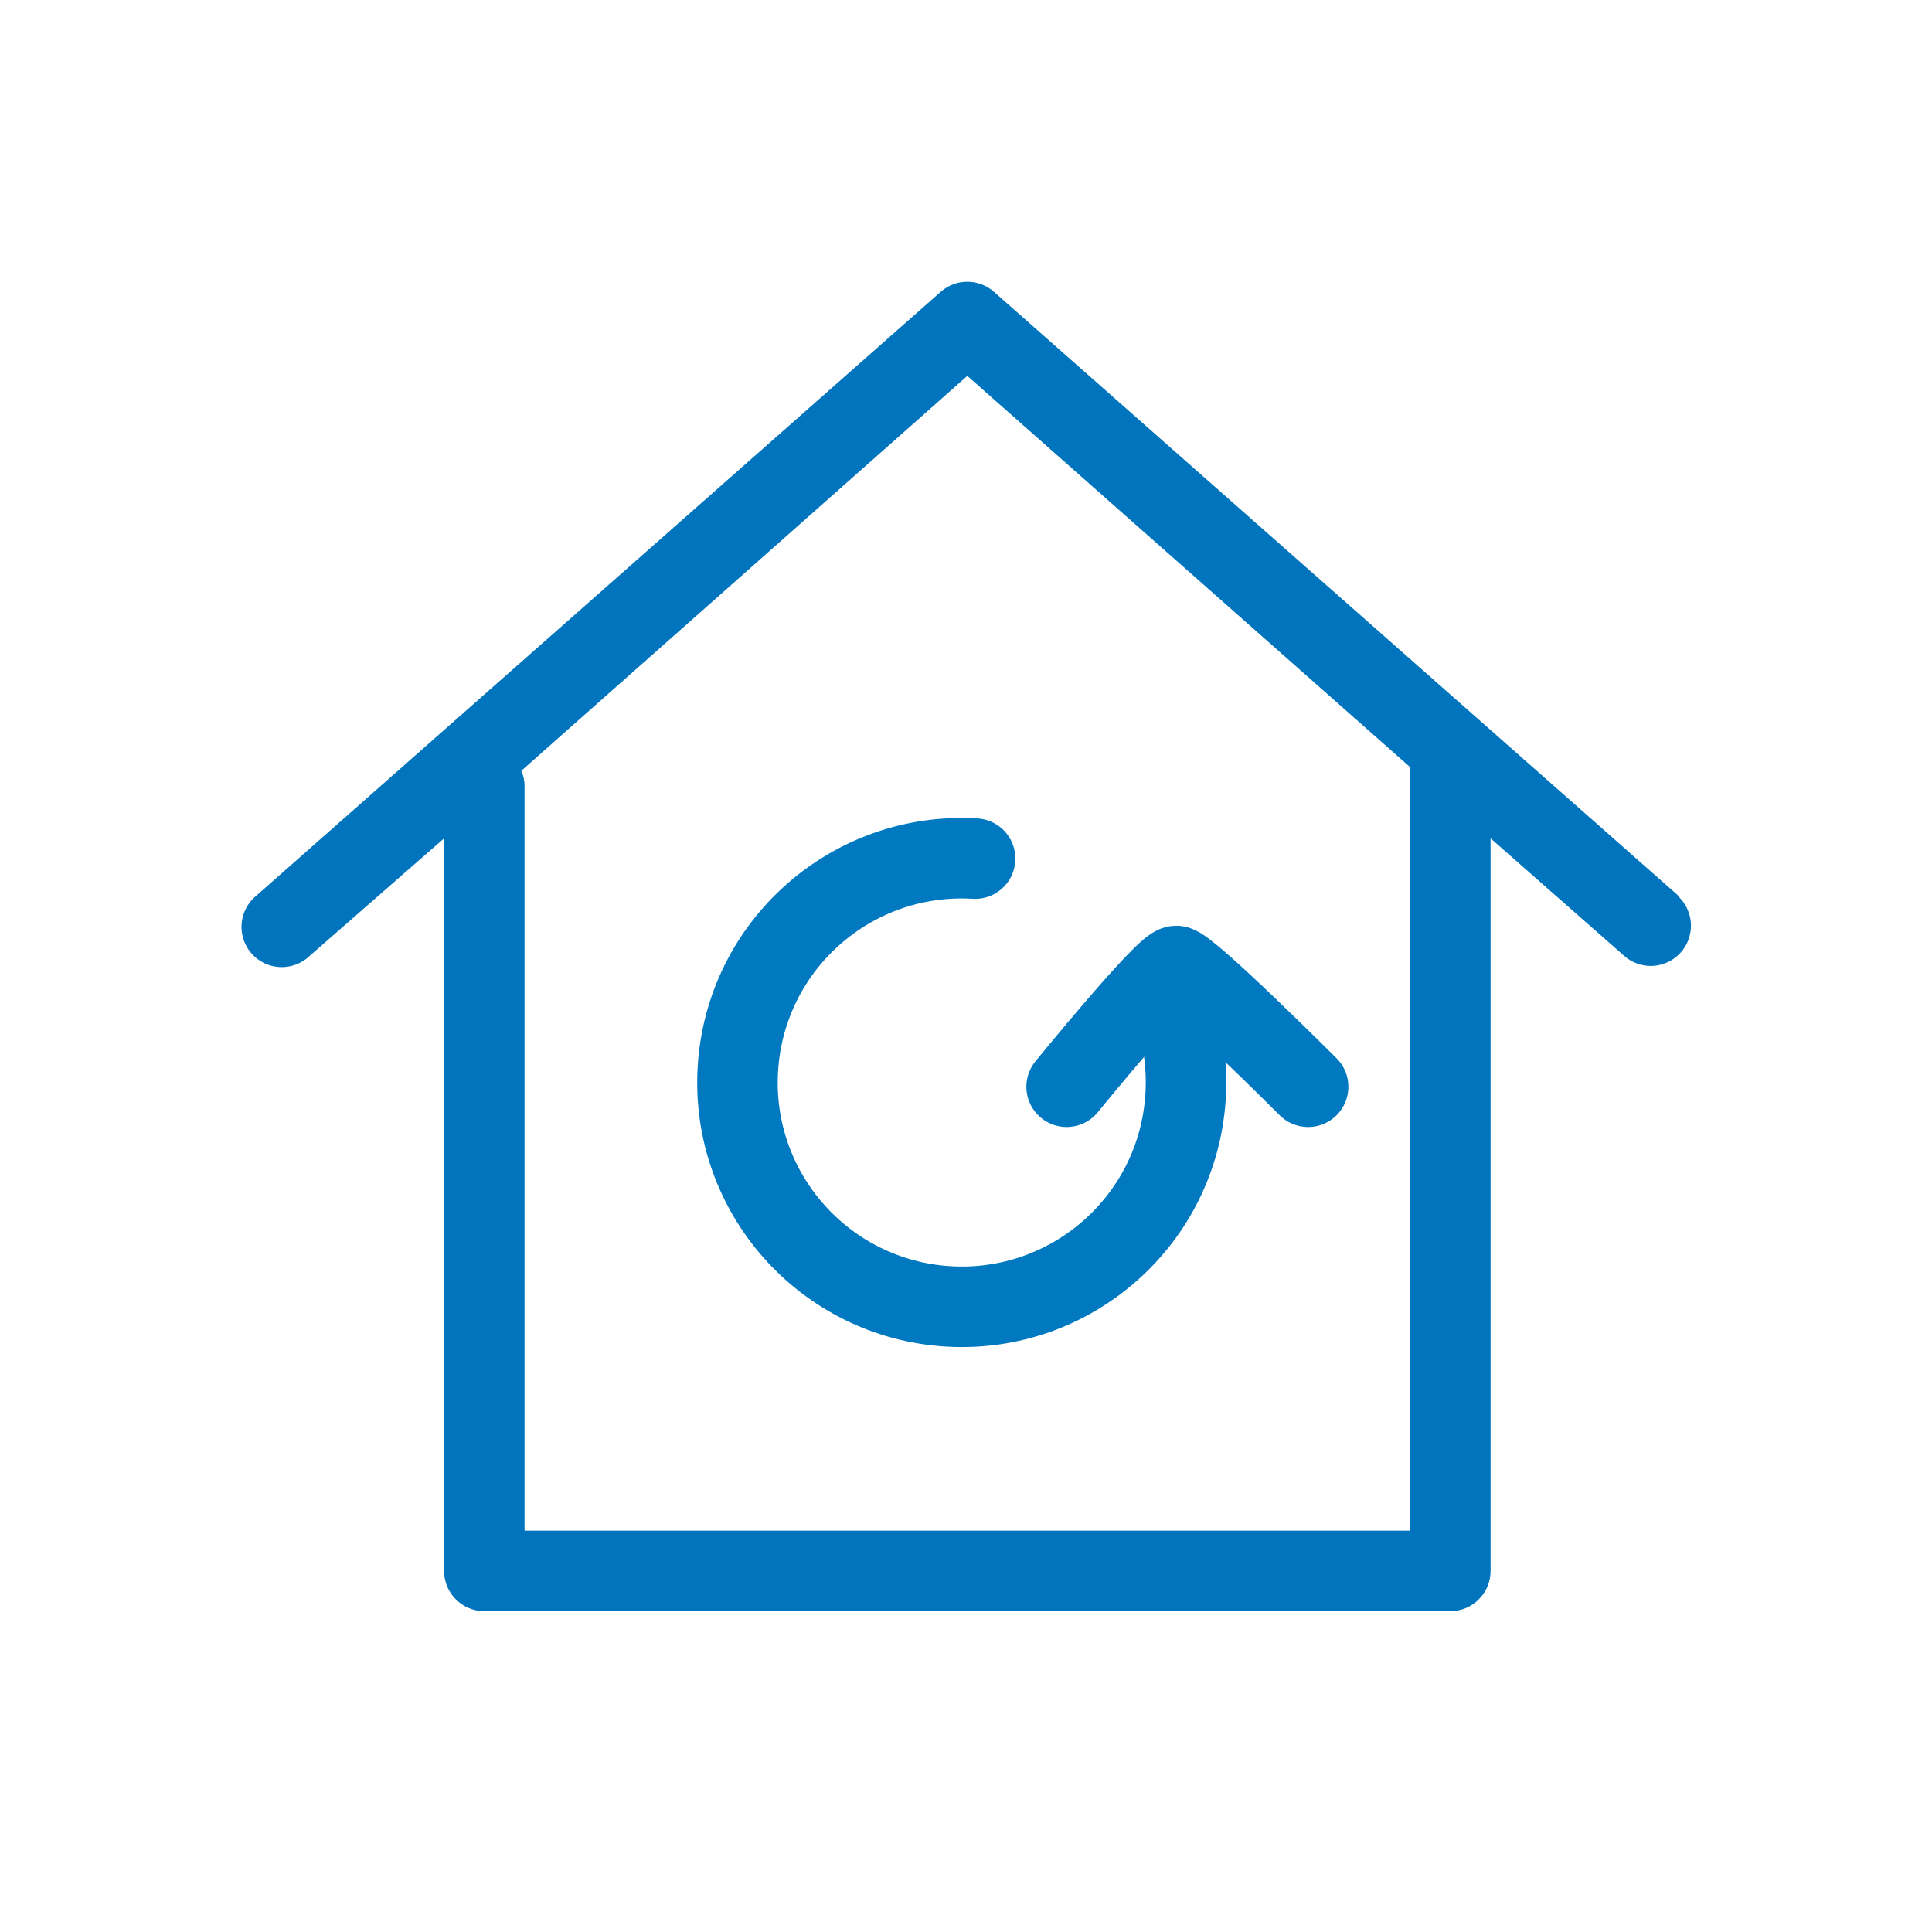 


  <svg width="48" height="48" view-box="0 0 48 48" fill="none" xmlns="http://www.w3.org/2000/svg" >
    <path
      d="M41.693 22.249L24.693 7.249C24.315 6.917 23.75 6.917 23.373 7.249L6.373 22.249C6.086 22.479 5.95 22.849 6.017 23.21C6.084 23.572 6.344 23.867 6.694 23.98C7.044 24.092 7.428 24.003 7.693 23.749L11.033 20.829V39.029C11.033 39.581 11.48 40.029 12.033 40.029H36.033C36.585 40.029 37.033 39.581 37.033 39.029V20.829L40.353 23.749C40.535 23.91 40.77 23.998 41.013 23.999C41.428 23.998 41.8 23.741 41.947 23.352C42.094 22.963 41.984 22.524 41.673 22.249H41.693ZM35.033 38.029H13.033V19.519C13.032 19.391 13.005 19.265 12.953 19.149L24.033 9.339L35.033 19.059V38.029Z"
      fill="#0075BE"
    />
    <path
      d="M24.226 21.332C21.154 21.149 18.515 23.49 18.332 26.562C18.148 29.634 20.49 32.273 23.562 32.457C26.634 32.64 29.273 30.299 29.456 27.227C29.505 26.418 29.378 25.64 29.109 24.928"
      stroke="#0079C1"
      stroke-width="2"
      stroke-linecap="round"
    />
    <path
      d="M26.5 27C26.5 27 28.944 24 29.222 24C29.5 24 32.5 27 32.5 27"
      stroke="#0079C1"
      stroke-width="2"
      stroke-linecap="round"
    />
  </svg>


